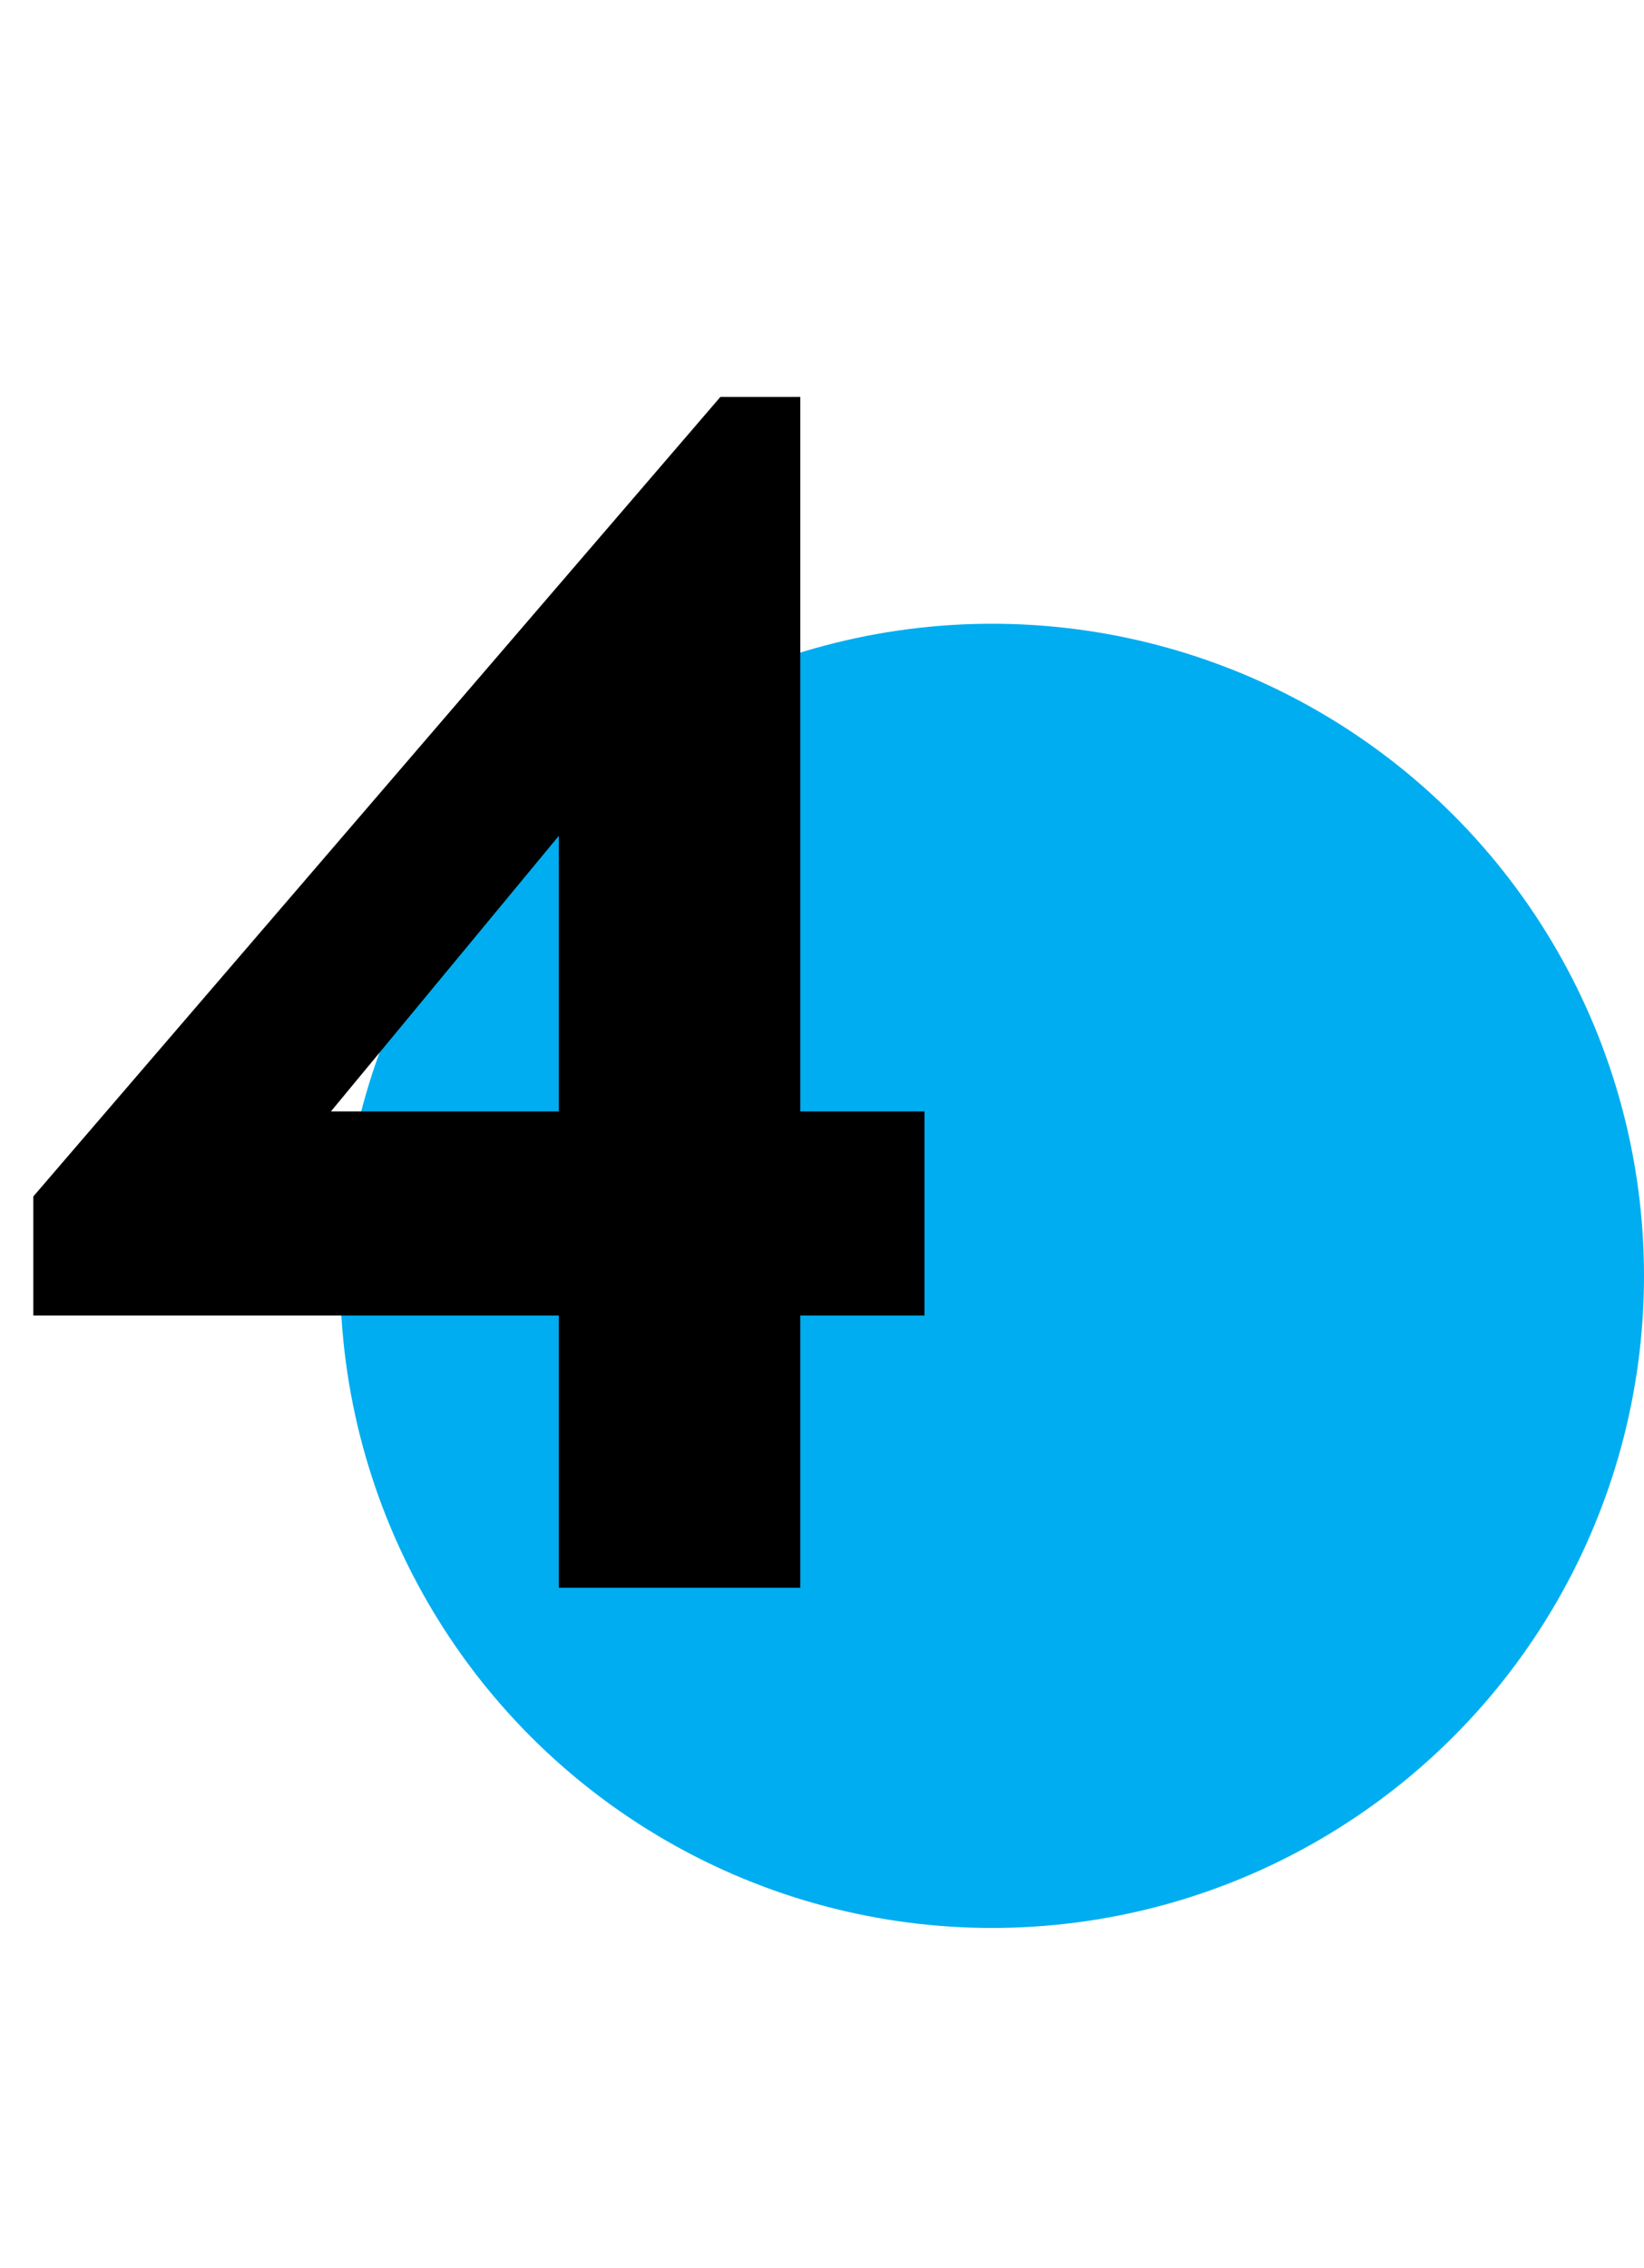 <?xml version="1.0" encoding="UTF-8"?> <svg xmlns="http://www.w3.org/2000/svg" width="58" height="80" viewBox="0 0 58 80" fill="none"><circle cx="35" cy="45" r="23" fill="#00ADF0"></circle><path d="M19.715 46.4H1.175V42.2L25.415 14H28.235V39.2H32.615V46.4H28.235V56H19.715V46.4ZM19.715 39.2V29.48L11.675 39.2H19.715Z" fill="black"></path></svg> 